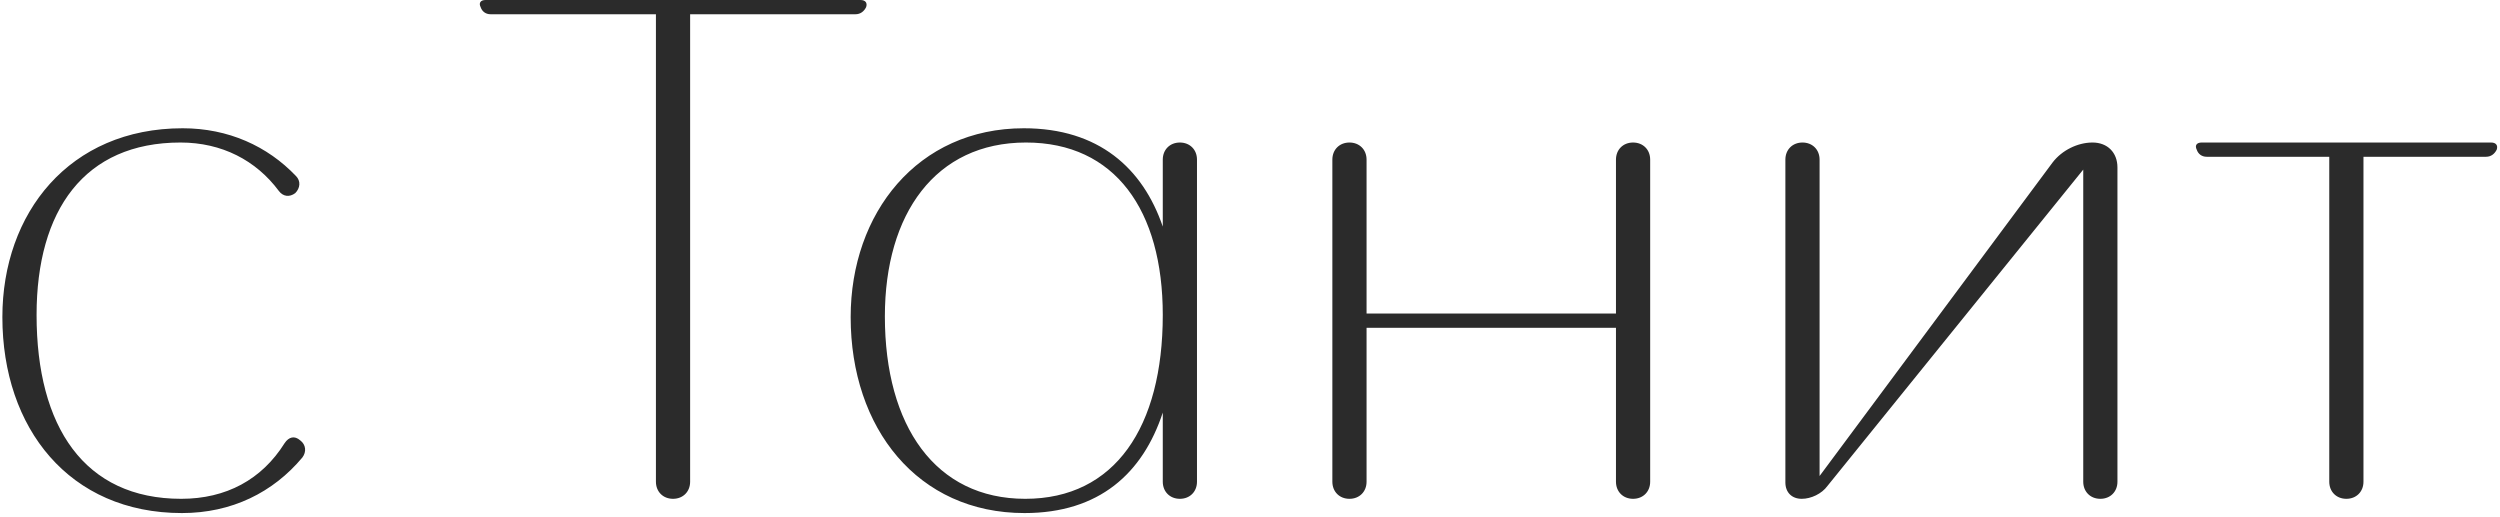 <?xml version="1.0" encoding="UTF-8"?> <svg xmlns="http://www.w3.org/2000/svg" width="421" height="87" viewBox="0 0 421 87" fill="none"> <path d="M50.92 77.04C51.64 76.08 51.52 74.88 50.56 74.16C49.6 73.32 48.64 73.56 47.92 74.64C44.08 80.76 38.08 84 30.52 84C14.2 84 6.16 71.88 6.16 53.04C6.16 35.4 14.2 24 30.4 24C37.36 24 43.12 27 46.96 32.16C47.68 33.12 48.76 33.24 49.72 32.52C50.56 31.68 50.68 30.48 49.84 29.64C45.04 24.6 38.44 21.6 30.76 21.6C11.68 21.6 0.4 35.88 0.4 53.4C0.4 72.12 11.68 86.4 30.64 86.4C39.04 86.4 46 82.92 50.92 77.04ZM80.938 1.2C81.178 1.92 81.778 2.4 82.618 2.4H110.458V81.12C110.458 82.8 111.658 84 113.338 84C115.018 84 116.218 82.8 116.218 81.12V2.4H144.058C144.898 2.4 145.498 1.92 145.858 1.2C146.098 0.48 145.738 -5.72205e-06 144.898 -5.72205e-06H81.778C80.938 -5.72205e-06 80.578 0.48 80.938 1.2ZM198.692 84C200.372 84 201.572 82.8 201.572 81.12V26.88C201.572 25.2 200.372 24 198.692 24C197.012 24 195.812 25.2 195.812 26.88V38.16C192.452 28.32 185.012 21.6 172.412 21.6C154.532 21.6 143.252 35.88 143.252 53.4C143.252 72.12 154.532 86.4 172.532 86.4C185.132 86.4 192.452 79.68 195.812 69.48V81.12C195.812 82.8 197.012 84 198.692 84ZM149.012 53.28C149.012 36 157.532 24 172.772 24C187.772 24 195.812 35.4 195.812 53.04C195.812 71.88 187.772 84 172.652 84C157.532 84 149.012 71.76 149.012 53.28ZM230.129 81.12V55.2H272.129V81.12C272.129 82.8 273.329 84 275.009 84C276.689 84 277.889 82.8 277.889 81.12V26.88C277.889 25.2 276.689 24 275.009 24C273.329 24 272.129 25.2 272.129 26.88V52.8H230.129V26.88C230.129 25.2 228.929 24 227.249 24C225.569 24 224.369 25.2 224.369 26.88V81.12C224.369 82.8 225.569 84 227.249 84C228.929 84 230.129 82.8 230.129 81.12ZM300.658 26.88V81.24C300.658 82.92 301.738 84 303.418 84C304.978 84 306.778 83.16 307.738 81.84L350.818 28.56V81.12C350.818 82.8 352.018 84 353.698 84C355.378 84 356.578 82.8 356.578 81.12V28.2C356.578 25.68 354.898 24 352.378 24C349.858 24 347.218 25.32 345.658 27.36L306.418 80.16V26.88C306.418 25.2 305.218 24 303.538 24C301.858 24 300.658 25.2 300.658 26.88ZM369.928 25.2C370.168 25.92 370.768 26.4 371.608 26.4H392.248V81.12C392.248 82.8 393.448 84 395.128 84C396.808 84 398.008 82.8 398.008 81.12V26.4H418.648C419.488 26.4 420.088 25.92 420.448 25.2C420.688 24.48 420.328 24 419.488 24H370.768C369.928 24 369.568 24.48 369.928 25.2Z" fill="#2B2B2B"></path> </svg> 